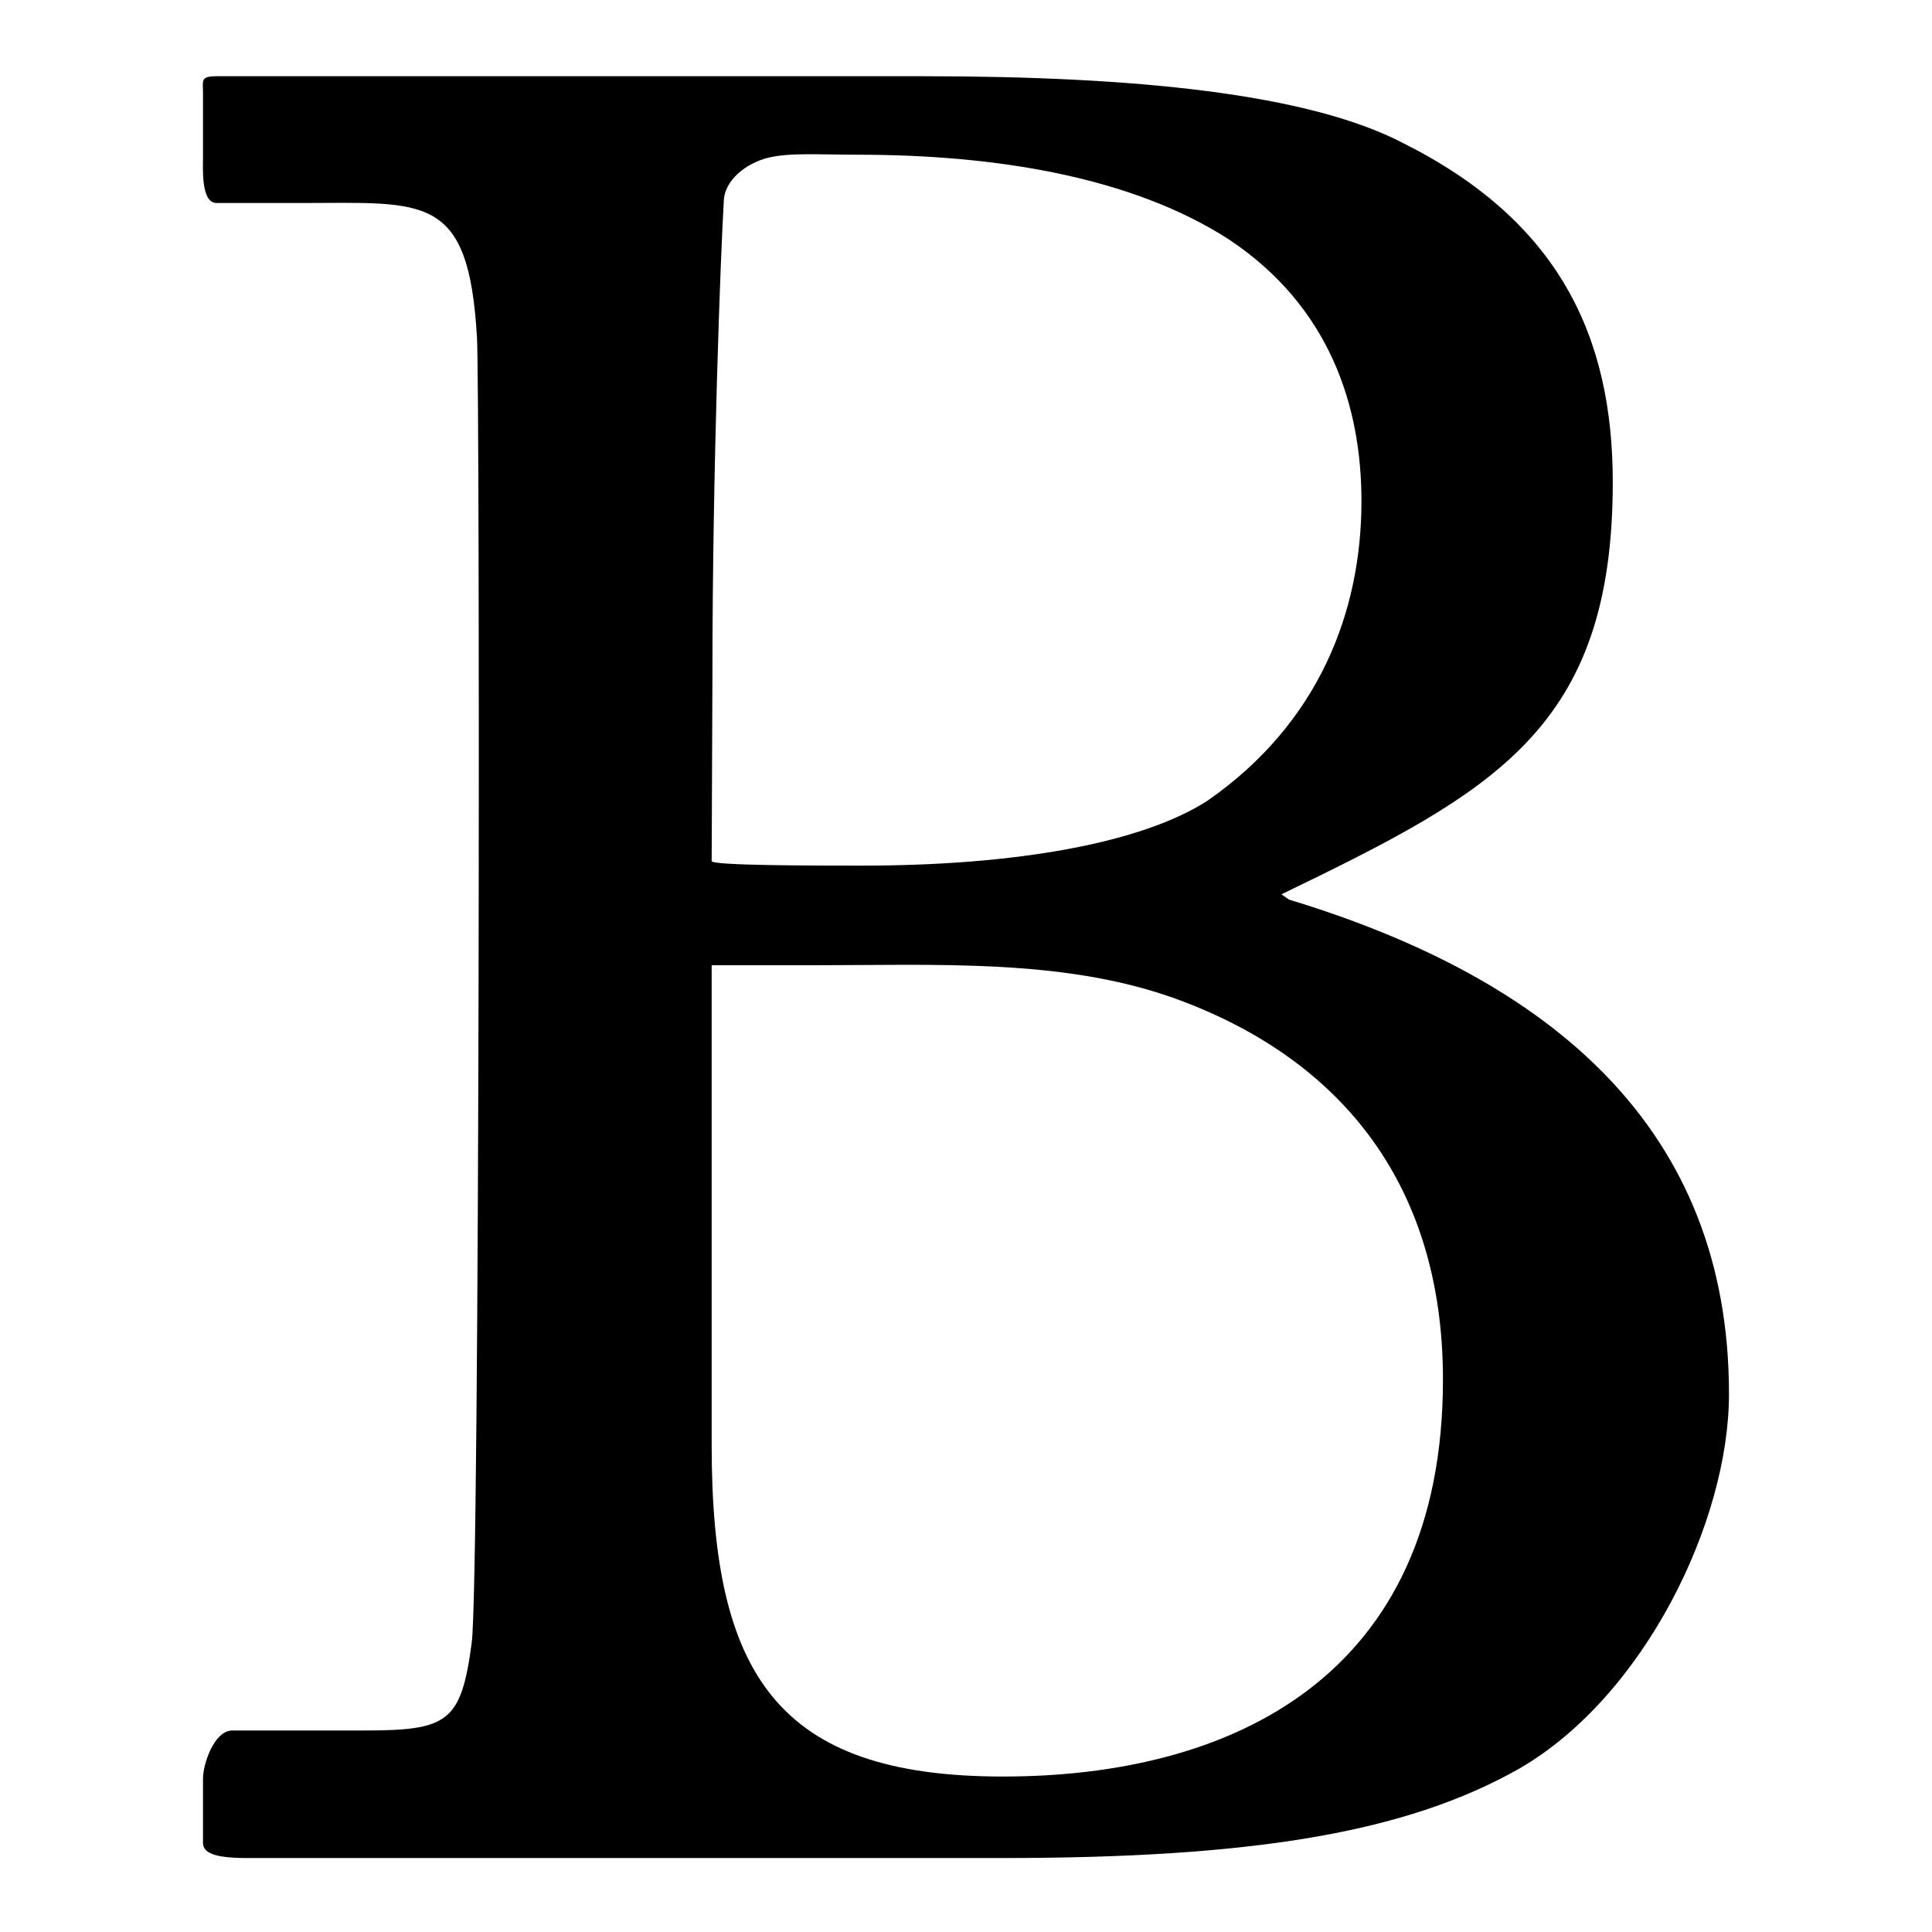 <?xml version="1.0" encoding="utf-8"?>
<!-- Svg Vector Icons : http://www.onlinewebfonts.com/icon -->
<!DOCTYPE svg PUBLIC "-//W3C//DTD SVG 1.1//EN" "http://www.w3.org/Graphics/SVG/1.1/DTD/svg11.dtd">
<svg version="1.1" xmlns="http://www.w3.org/2000/svg" xmlns:xlink="http://www.w3.org/1999/xlink" x="0px" y="0px" viewBox="0 0 256 256" enable-background="new 0 0 256 256" xml:space="preserve">
<g><g><path fill="#000000" d="M63.2,44.7c-1.1-19.2-6.9-17.8-23.4-17.8H28.7c-2.1,0-1.8-4.6-1.8-6.3v-8.2c0-1.7-0.4-2.3,1.8-2.3c5.8,0,81,0,93.6,0c28.1,0,51.1,2.3,63.7,8.9c20.5,10.3,27.7,25.5,27.7,44.9c0,32.7-15.8,41-43.9,54.6l1,0.7c34.9,10.6,58.3,30.4,58.3,65.5c0,16.9-11.2,40-27.7,49.6c-15.1,8.6-35.6,11.9-68.7,11.9c-24.8,0-93.2,0-100,0c-4.3,0-5.8-0.7-5.8-2v-8.6c0-1.7,1.4-6.3,3.9-6.3h17.3c11.2,0,13-1,14.4-11.6C63.6,210,63.6,50.6,63.2,44.7z M94.3,114.1c0,0.6,13.8,0.6,19.9,0.6c20.5,0,37.1-3,45.8-8.6c14.8-10.3,20.4-25.1,20.4-39.7c0-12.6-4.2-25.8-17.6-34.7c-12.9-8.3-30.9-11.2-49.2-11.2c-5,0-9-0.3-11.8,0.4c-2.9,0.7-5.9,3-5.9,5.9c-0.4,6.6-1.5,35.4-1.5,62.8L94.3,114.1L94.3,114.1z M94.3,145.9v45.6c0,30.4,8.7,43.9,38.6,43.9c30.3,0,58.3-13.2,58.3-52.6c0-26.8-14.5-43-35.8-50.6c-14.7-5.2-31.4-4.3-48-4.3H94.3V145.9z"/></g></g>
</svg>